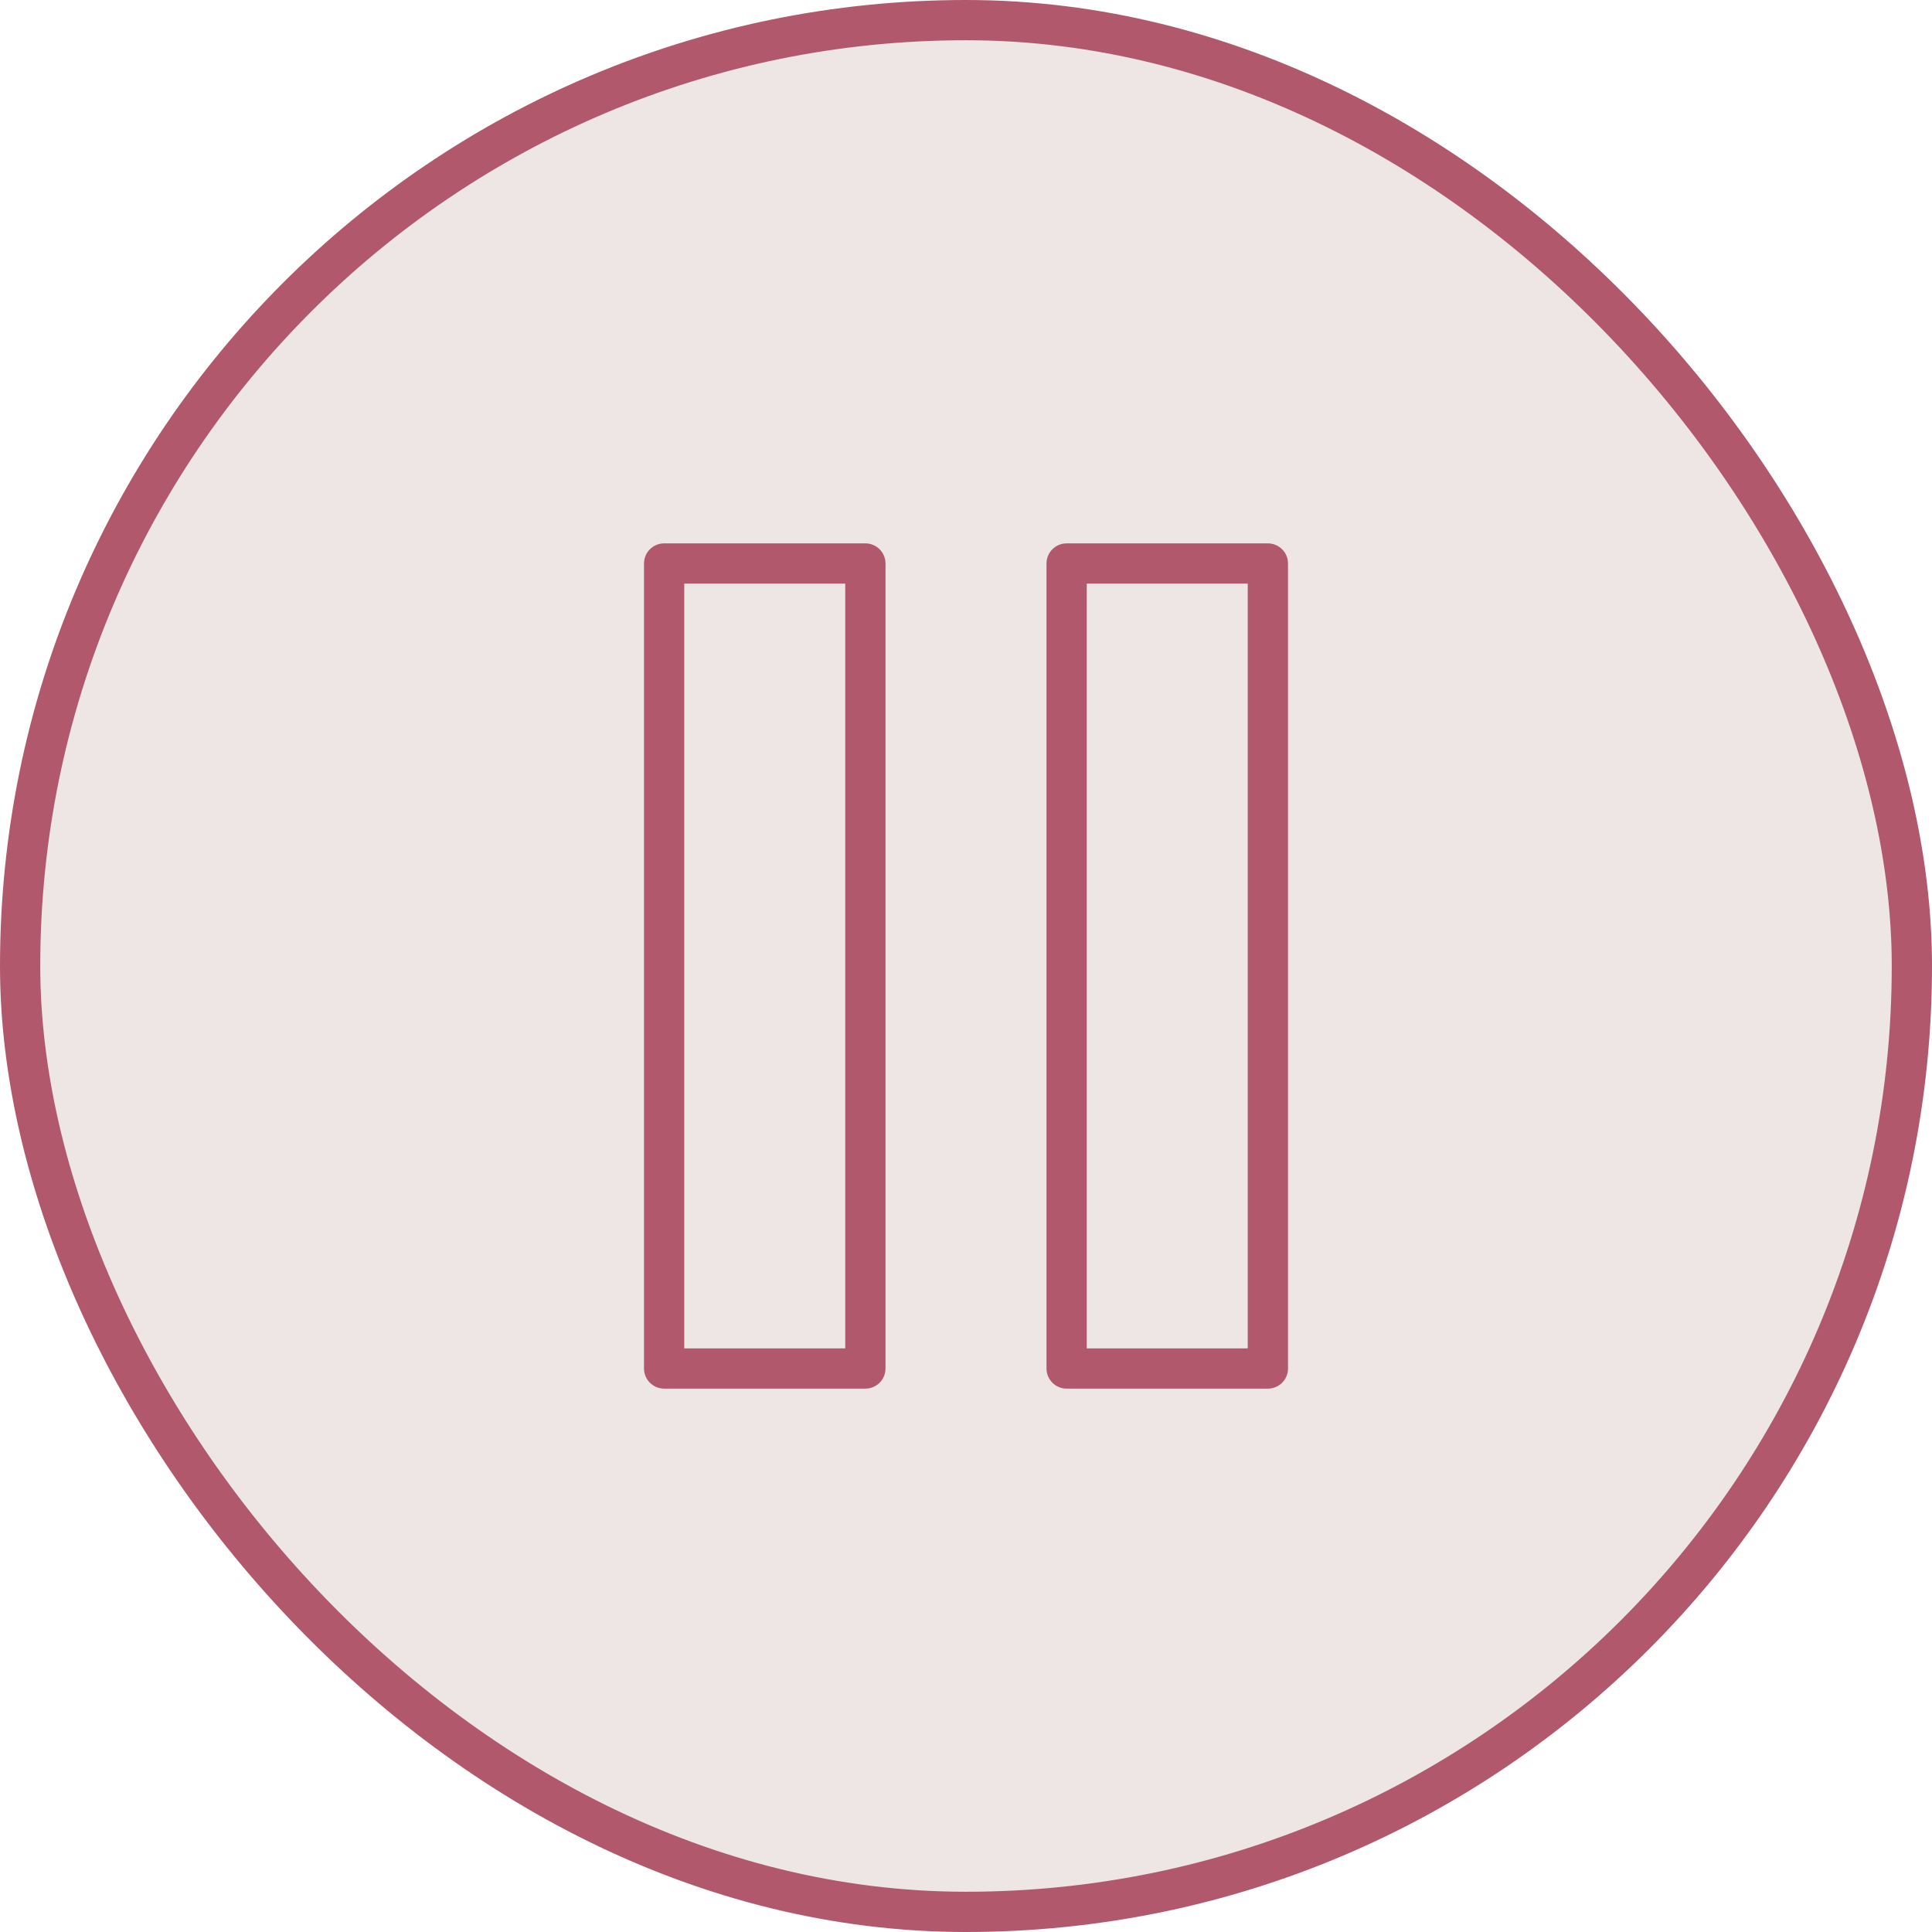 <?xml version="1.0" encoding="UTF-8"?> <svg xmlns="http://www.w3.org/2000/svg" width="48" height="48" viewBox="0 0 48 48" fill="none"><rect x="0.5" y="0.5" width="47" height="47" rx="23.5" fill="#EEE5E5"></rect><rect x="0.5" y="0.5" width="47" height="47" rx="23.5" stroke="#B1586D"></rect><path d="M21.5 14H16.5V34H21.5V14Z" stroke="#B1586D" stroke-linecap="round" stroke-linejoin="round"></path><path d="M31.5 14H26.5V34H31.5V14Z" stroke="#B1586D" stroke-linecap="round" stroke-linejoin="round"></path></svg> 